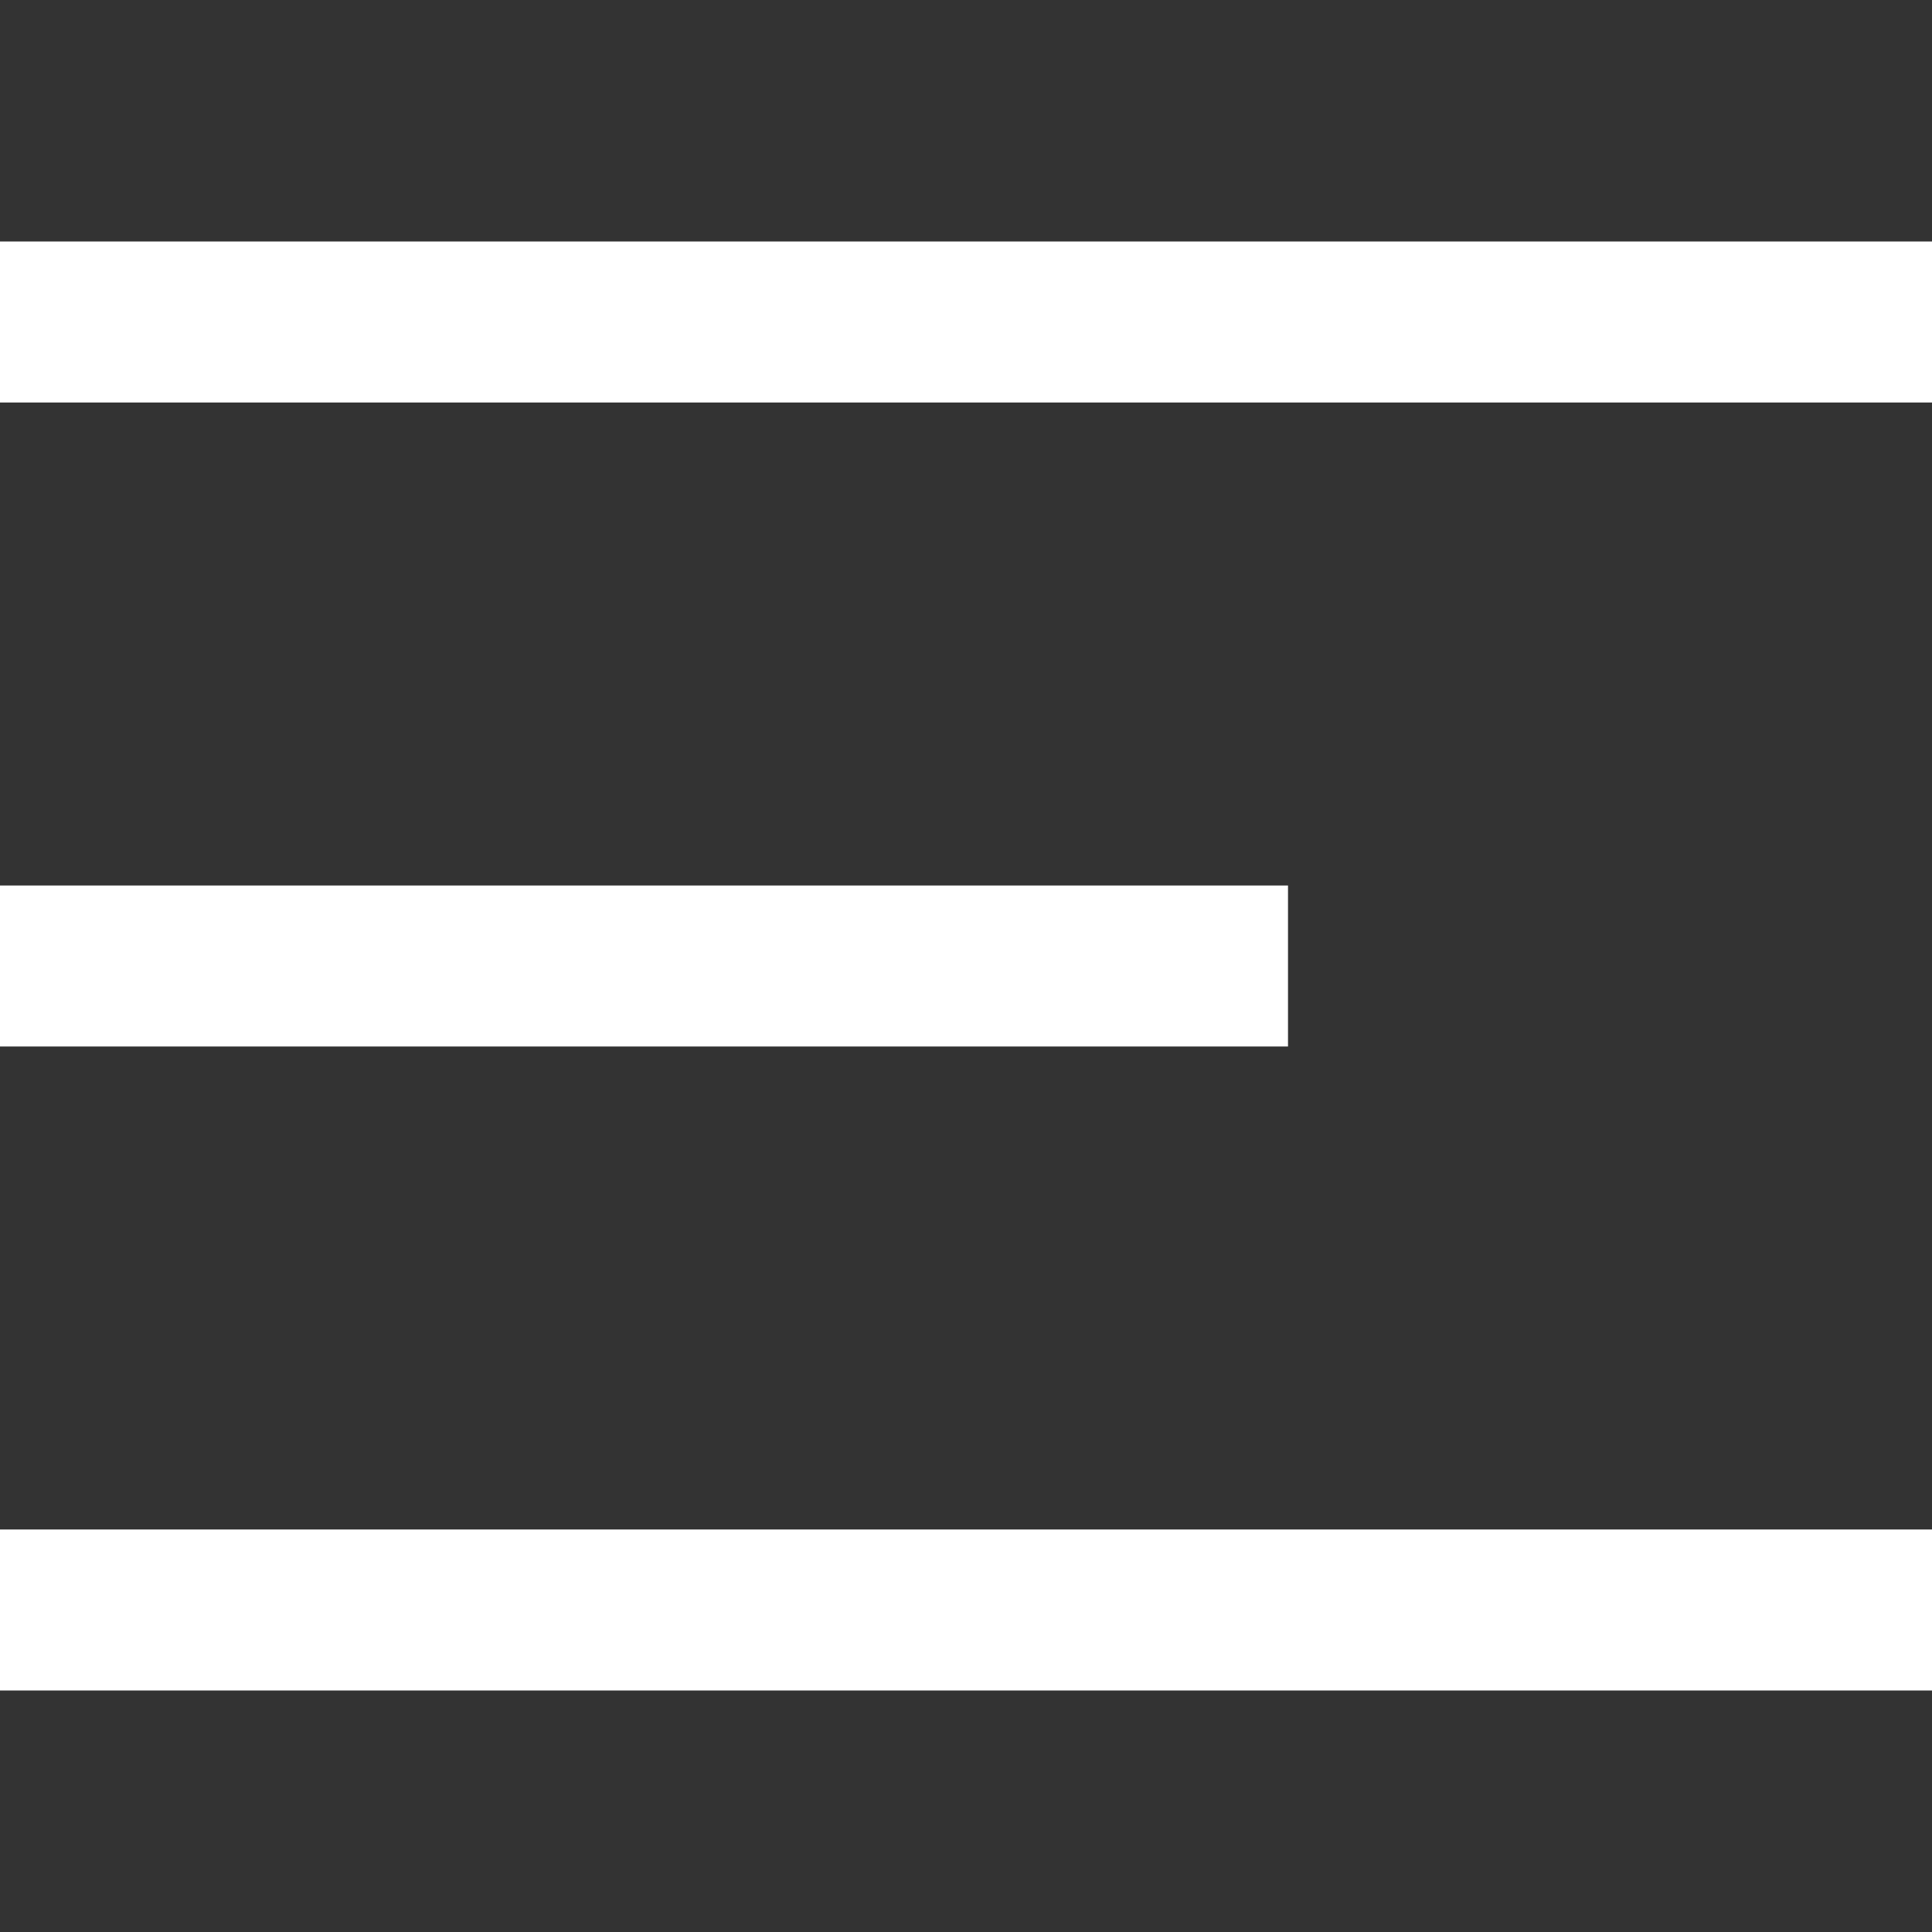 <svg width="24" height="24" viewBox="0 0 24 24" fill="none" xmlns="http://www.w3.org/2000/svg">
<rect x="0" y="0" width="24" height="24" fill="#333333" stroke="none"/>
<path d="M1 20H23" stroke="white" stroke-width="2" stroke-linecap="square"/>
<path d="M1 4H23" stroke="white" stroke-width="2" stroke-linecap="square"/>
<path d="M1 12H15" stroke="white" stroke-width="2" stroke-linecap="square"/>
</svg>
